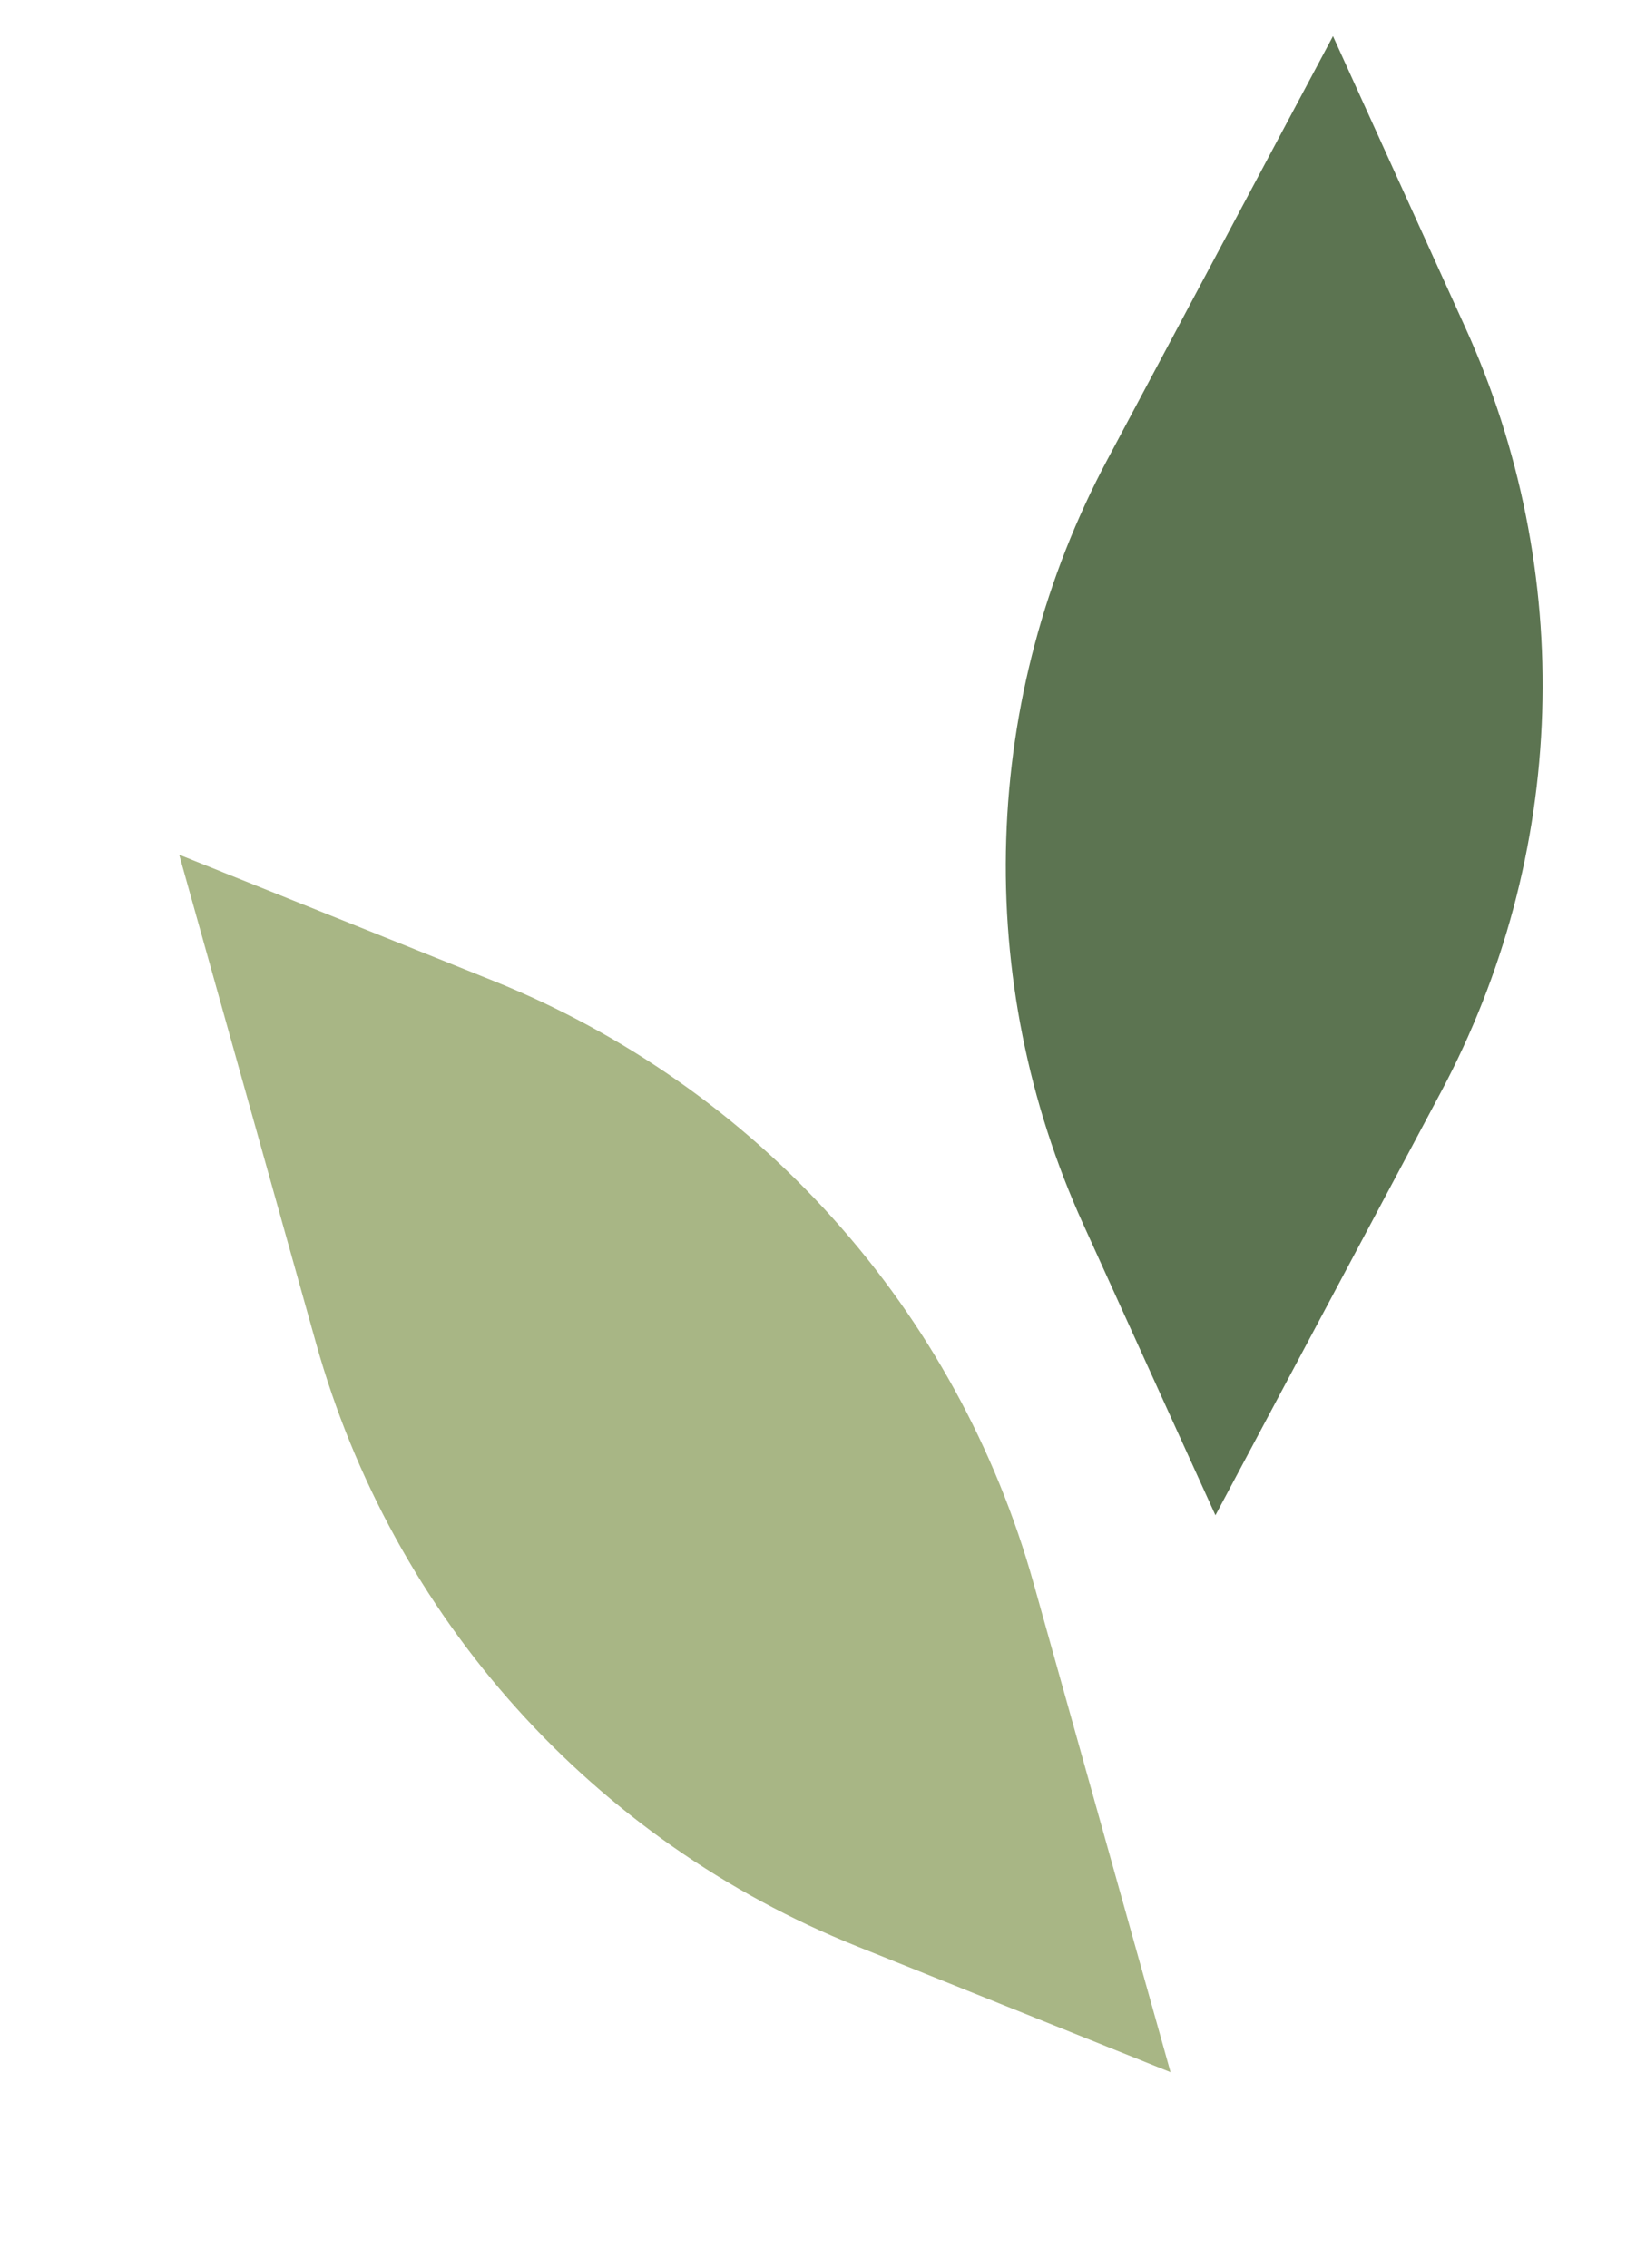 <svg width="196" height="270" viewBox="0 0 196 270" fill="none" xmlns="http://www.w3.org/2000/svg">
<path d="M21.335 101.755C26.774 121.156 32.206 140.562 37.65 159.97C42.157 176.059 50.297 190.889 61.461 203.322C72.617 215.76 86.48 225.461 101.982 231.687C114.449 236.689 126.916 241.691 139.384 246.693C133.945 227.293 128.513 207.887 123.074 188.487C118.567 172.397 110.427 157.568 99.263 145.135C88.107 132.696 74.245 122.995 58.742 116.769C46.27 111.759 33.803 106.757 21.335 101.755Z" fill="#A8B685"/>
<path d="M158.727 4.302C149.775 21.106 140.813 37.91 131.859 54.724C124.432 68.658 120.31 84.104 119.818 99.887C119.318 115.669 122.453 131.348 128.978 145.724C134.229 157.282 139.479 168.84 144.73 180.398C153.682 163.593 162.644 146.789 171.596 129.984C179.023 116.05 183.146 100.604 183.637 84.821C184.138 69.039 181.003 53.36 174.478 38.984C169.228 27.417 163.978 15.859 158.727 4.302Z" fill="#5C7451"/>
</svg>
